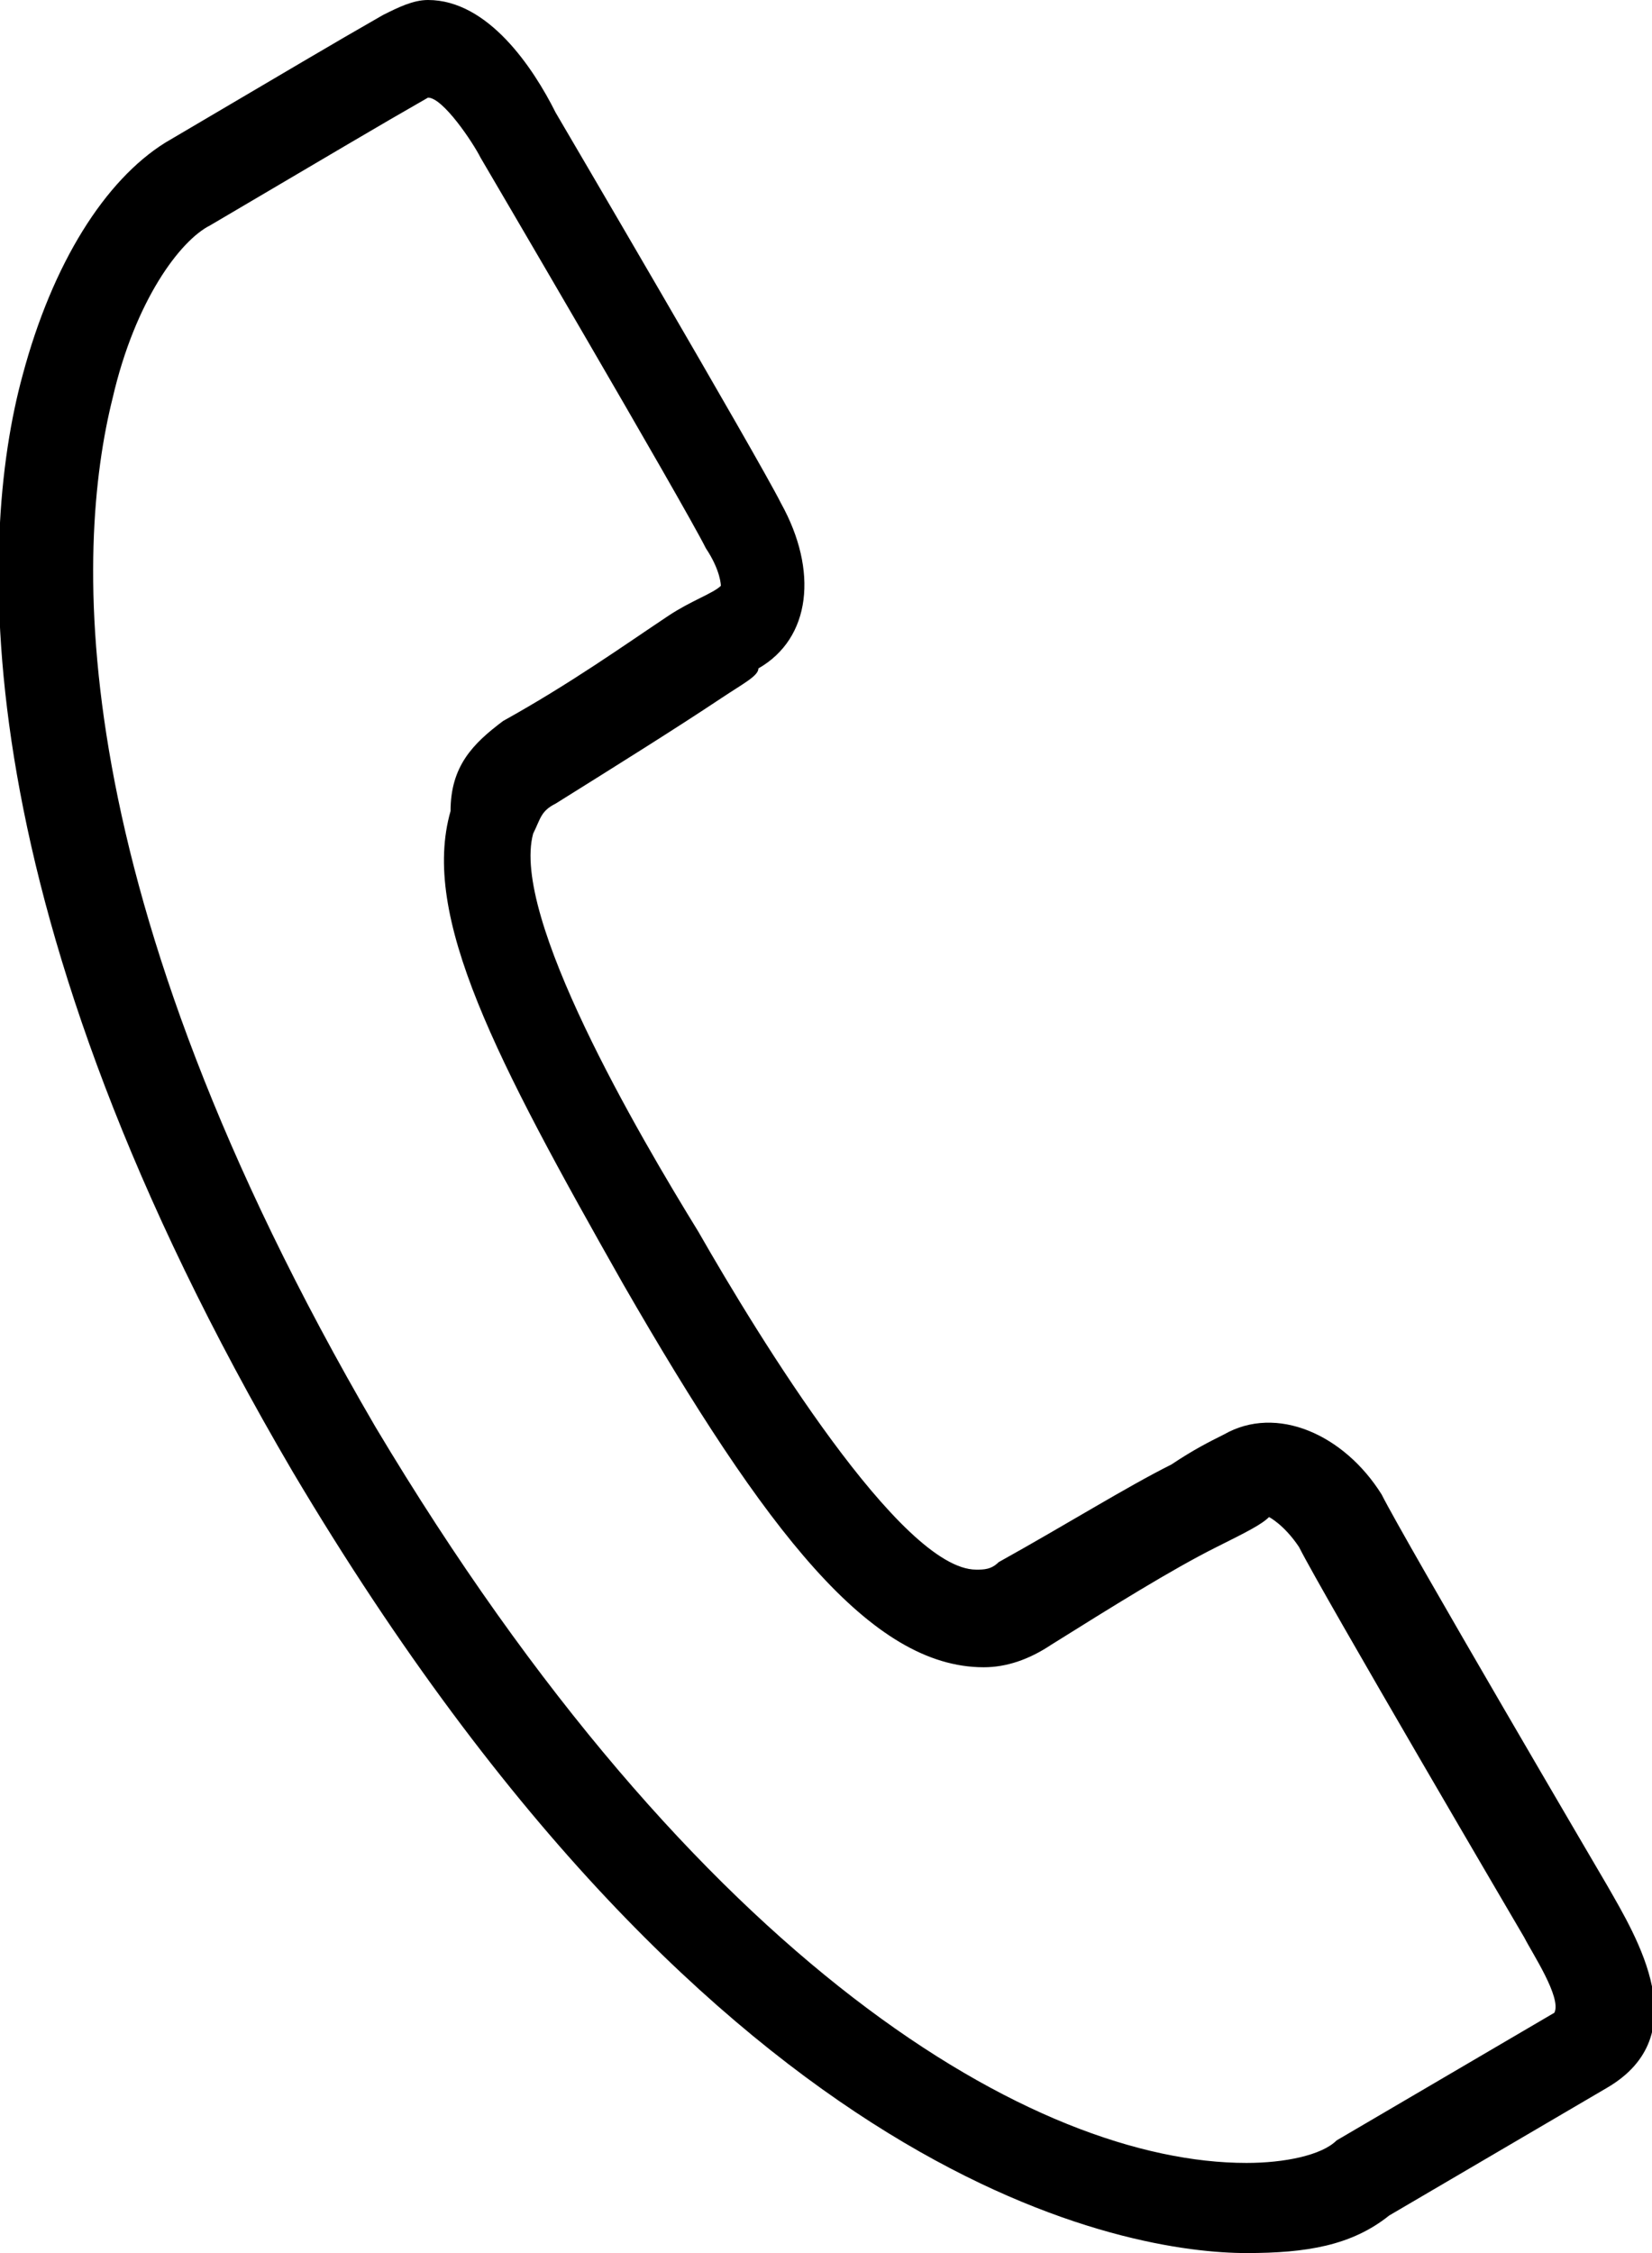 <?xml version="1.0" encoding="utf-8"?>
<!-- Generator: Adobe Illustrator 16.0.0, SVG Export Plug-In . SVG Version: 6.00 Build 0)  -->
<!DOCTYPE svg PUBLIC "-//W3C//DTD SVG 1.1//EN" "http://www.w3.org/Graphics/SVG/1.1/DTD/svg11.dtd">
<svg version="1.1" id="レイヤー_1" xmlns="http://www.w3.org/2000/svg" xmlns:xlink="http://www.w3.org/1999/xlink" x="0px"
	 y="0px" width="22px" height="30px" viewBox="0 0 22 30" enable-background="new 0 0 22 30" xml:space="preserve">
<path d="M16.6,30c-1.5,0-7-0.8-12.7-10.4C-0.5,12.1-0.3,7.2,0.3,5c0.4-1.5,1.1-2.6,1.9-3.1c1.7-1,2.2-1.3,2.9-1.7
	C5.3,0.1,5.5,0,5.7,0c0.8,0,1.4,0.9,1.7,1.5c0,0,2.7,4.6,3,5.2c0.5,0.9,0.4,1.8-0.3,2.2C10.1,9,9.9,9.1,9.6,9.3
	C9,9.7,8.2,10.2,7.4,10.7c-0.2,0.1-0.2,0.2-0.3,0.4c-0.3,1.1,1.4,4,2.2,5.3c0.8,1.4,2.7,4.5,3.7,4.5c0.1,0,0.2,0,0.3-0.1
	c0.9-0.5,1.7-1,2.3-1.3c0.3-0.2,0.5-0.3,0.7-0.4c0.7-0.4,1.6,0,2.1,0.8c0.3,0.6,3,5.2,3,5.2c0.4,0.7,1.2,2,0,2.7l-2.9,1.7
	C18,29.9,17.4,30,16.6,30z M5.7,1.3C5,1.7,4.5,2,2.8,3c-0.4,0.2-1,1-1.3,2.3C1,7.3,0.8,11.8,5,19c4.3,7.2,8.8,9.8,11.6,9.8
	c0.5,0,1-0.1,1.2-0.3l2.9-1.7c0.1-0.2-0.3-0.8-0.4-1l0,0c0,0-2.7-4.6-3-5.2c-0.2-0.3-0.4-0.4-0.4-0.4c-0.1,0.1-0.3,0.2-0.7,0.4
	c-0.6,0.3-1.4,0.8-2.2,1.3c-0.3,0.2-0.6,0.3-0.9,0.3c-1.5,0-2.9-1.8-4.8-5.1c-1.7-3-2.7-4.9-2.3-6.3C6,10.2,6.3,9.9,6.7,9.6
	c0.9-0.5,1.6-1,2.2-1.4C9.2,8,9.5,7.9,9.6,7.8c0,0,0-0.2-0.2-0.5c-0.3-0.6-3-5.2-3-5.2C6.3,1.9,5.9,1.3,5.7,1.3z"/>
</svg>
